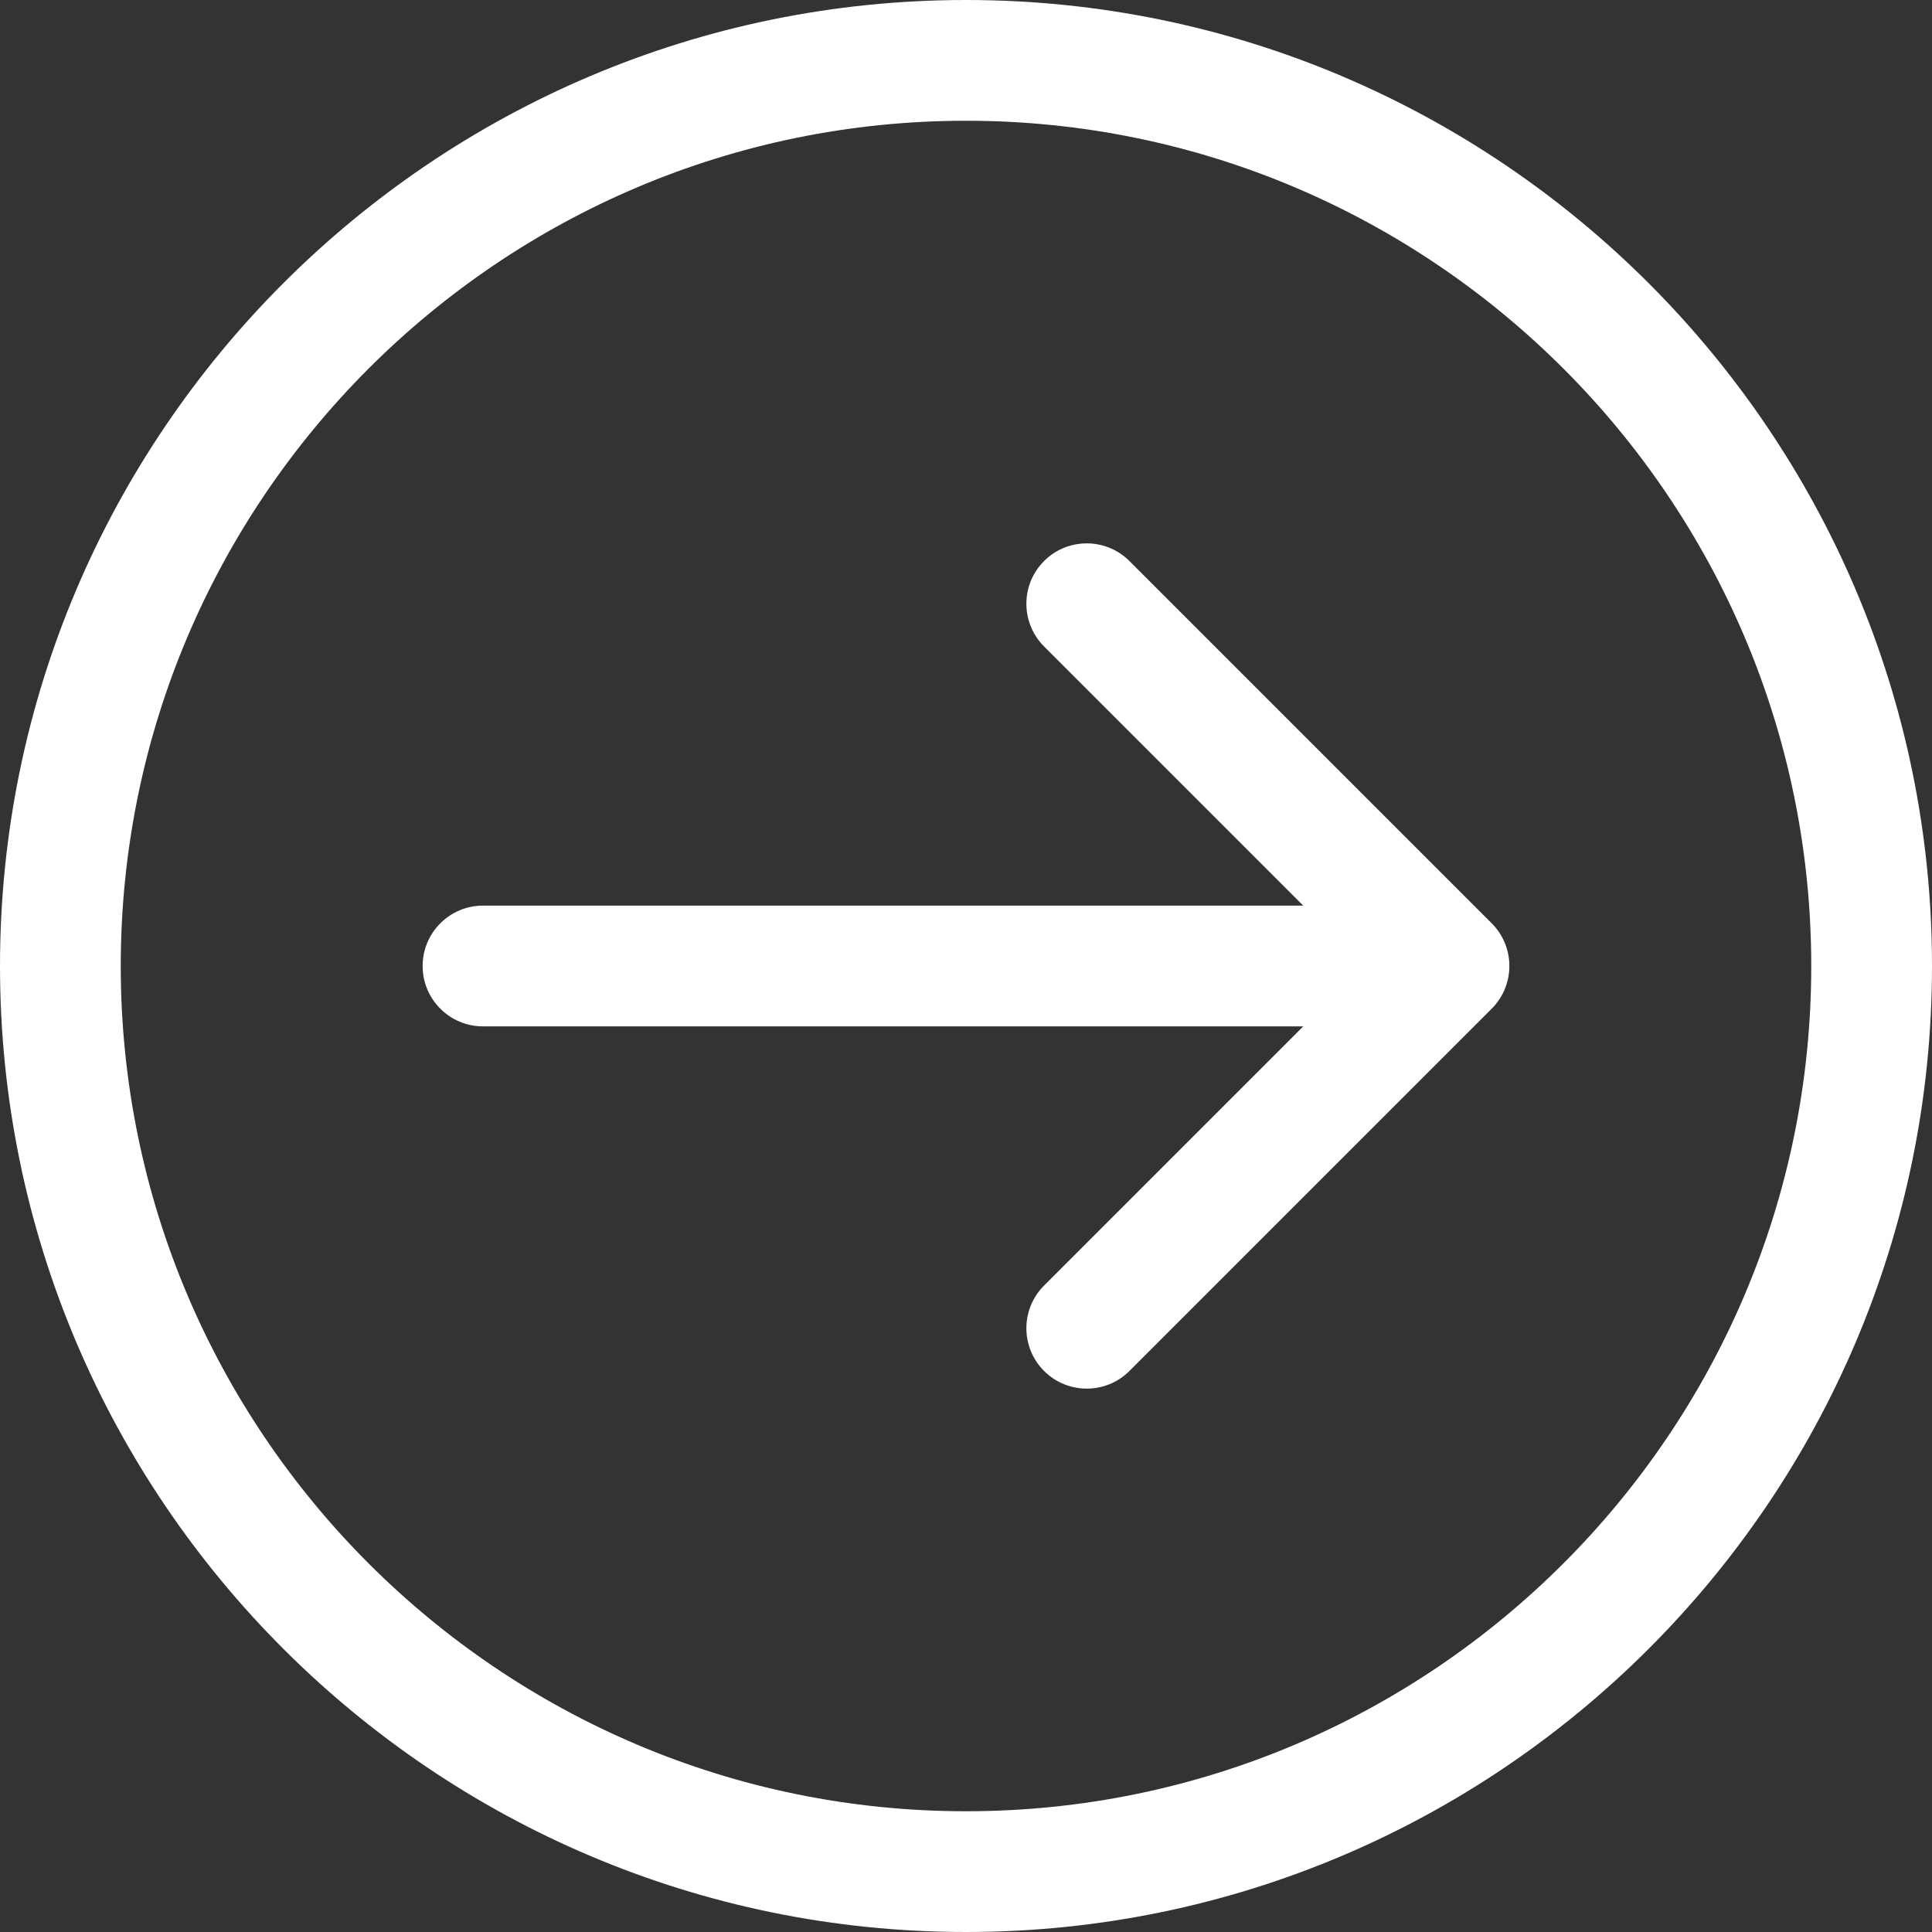 <?xml version="1.0" encoding="UTF-8"?>
<svg width="20px" height="20px" viewBox="0 0 20 20" version="1.1" xmlns="http://www.w3.org/2000/svg" xmlns:xlink="http://www.w3.org/1999/xlink">
    <rect x="0" y="0" width="20" height="20" fill="#333333" stroke="none"/>
    <title>learn-more</title>
    <g id="页面-1" stroke="none" stroke-width="1" fill="none" fill-rule="evenodd">
        <g id="Fliflik网站主页优化最终" transform="translate(-424, -4820)" fill="#FFFFFF" fill-rule="nonzero">
            <g id="编组-34" transform="translate(320, 4301)">
                <g id="进入-(6)" transform="translate(104, 519)">
                    <path d="M10,0 C4.486,0 0,4.486 0,10 C0,15.514 4.486,20 10,20 C15.514,20 20,15.514 20,10 C20,4.486 15.514,0 10,0 Z M10,18.75 C5.175,18.75 1.25,14.825 1.25,10 C1.25,5.175 5.175,1.25 10,1.25 C14.825,1.25 18.75,5.175 18.75,10 C18.75,14.825 14.825,18.75 10,18.75 Z M11.692,5.808 C11.448,5.564 11.052,5.564 10.808,5.808 C10.564,6.052 10.564,6.448 10.808,6.692 L13.491,9.375 L5,9.375 C4.655,9.375 4.375,9.655 4.375,10 C4.375,10.345 4.655,10.625 5,10.625 L13.491,10.625 L10.808,13.308 C10.564,13.552 10.564,13.948 10.808,14.192 C10.93,14.314 11.09,14.375 11.25,14.375 C11.41,14.375 11.57,14.314 11.692,14.192 L15.442,10.442 C15.686,10.198 15.686,9.802 15.442,9.558 L11.692,5.808 Z" id="形状"></path>
                </g>
            </g>
        </g>
    </g>
</svg>